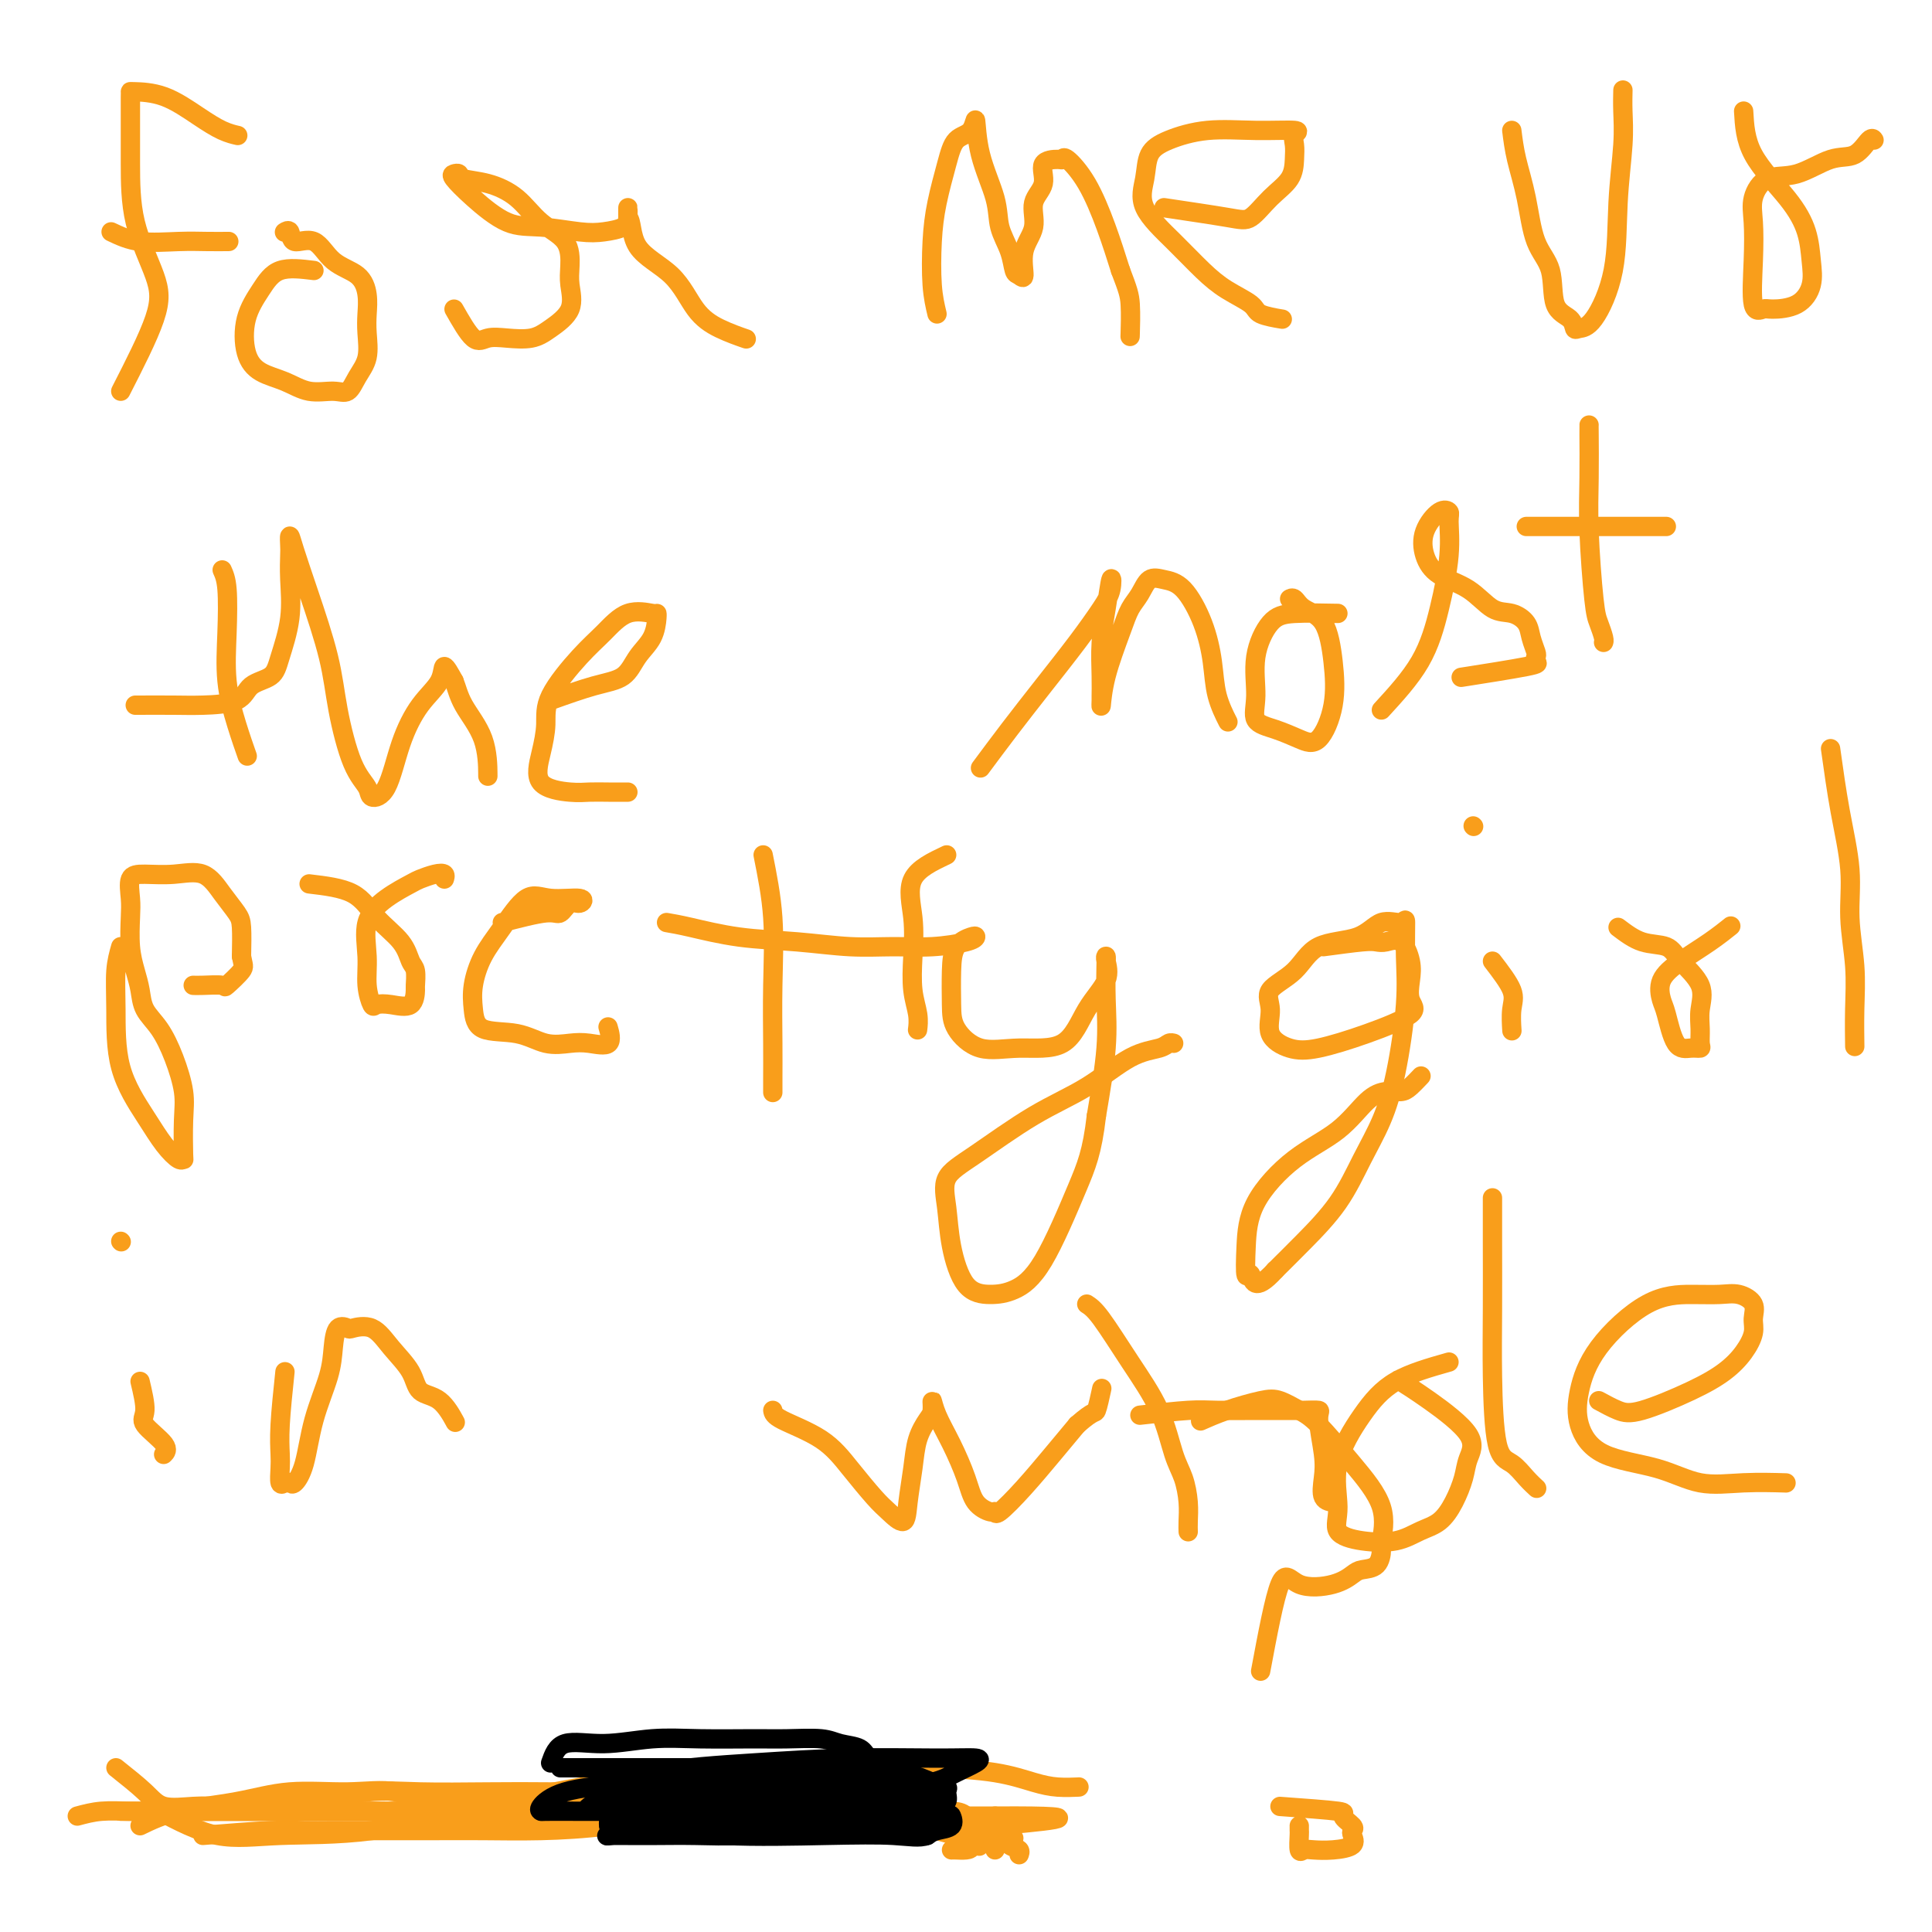 <svg viewBox='0 0 400 400' version='1.1' xmlns='http://www.w3.org/2000/svg' xmlns:xlink='http://www.w3.org/1999/xlink'><g fill='none' stroke='#F99E1B' stroke-width='4' stroke-linecap='round' stroke-linejoin='round'><path d='M25,81c2.845,-5.574 5.691,-11.147 7,-15c1.309,-3.853 1.083,-5.985 0,-9c-1.083,-3.015 -3.022,-6.913 -4,-11c-0.978,-4.087 -0.995,-8.363 -1,-12c-0.005,-3.637 0.001,-6.634 0,-9c-0.001,-2.366 -0.010,-4.100 0,-5c0.010,-0.900 0.039,-0.967 0,-1c-0.039,-0.033 -0.147,-0.033 1,0c1.147,0.033 3.548,0.100 6,1c2.452,0.900 4.956,2.633 7,4c2.044,1.367 3.627,2.368 5,3c1.373,0.632 2.535,0.895 3,1c0.465,0.105 0.232,0.053 0,0'/><path d='M23,48c1.780,0.845 3.560,1.691 6,2c2.440,0.309 5.541,0.083 8,0c2.459,-0.083 4.278,-0.022 6,0c1.722,0.022 3.349,0.006 4,0c0.651,-0.006 0.325,-0.003 0,0'/><path d='M65,56c-2.592,-0.320 -5.185,-0.640 -7,0c-1.815,0.640 -2.853,2.240 -4,4c-1.147,1.760 -2.402,3.681 -3,6c-0.598,2.319 -0.540,5.038 0,7c0.540,1.962 1.562,3.169 3,4c1.438,0.831 3.291,1.286 5,2c1.709,0.714 3.275,1.687 5,2c1.725,0.313 3.611,-0.033 5,0c1.389,0.033 2.281,0.446 3,0c0.719,-0.446 1.265,-1.749 2,-3c0.735,-1.251 1.658,-2.450 2,-4c0.342,-1.550 0.104,-3.452 0,-5c-0.104,-1.548 -0.074,-2.742 0,-4c0.074,-1.258 0.191,-2.580 0,-4c-0.191,-1.420 -0.691,-2.938 -2,-4c-1.309,-1.062 -3.426,-1.668 -5,-3c-1.574,-1.332 -2.604,-3.390 -4,-4c-1.396,-0.610 -3.158,0.228 -4,0c-0.842,-0.228 -0.765,-1.523 -1,-2c-0.235,-0.477 -0.781,-0.136 -1,0c-0.219,0.136 -0.109,0.068 0,0'/><path d='M94,64c1.438,2.533 2.876,5.066 4,6c1.124,0.934 1.934,0.268 3,0c1.066,-0.268 2.387,-0.136 4,0c1.613,0.136 3.518,0.278 5,0c1.482,-0.278 2.541,-0.976 4,-2c1.459,-1.024 3.318,-2.372 4,-4c0.682,-1.628 0.186,-3.534 0,-5c-0.186,-1.466 -0.064,-2.491 0,-4c0.064,-1.509 0.069,-3.503 -1,-5c-1.069,-1.497 -3.214,-2.496 -5,-4c-1.786,-1.504 -3.214,-3.514 -5,-5c-1.786,-1.486 -3.931,-2.450 -6,-3c-2.069,-0.550 -4.062,-0.687 -5,-1c-0.938,-0.313 -0.822,-0.802 -1,-1c-0.178,-0.198 -0.649,-0.107 -1,0c-0.351,0.107 -0.583,0.228 0,1c0.583,0.772 1.982,2.193 4,4c2.018,1.807 4.656,3.998 7,5c2.344,1.002 4.393,0.813 7,1c2.607,0.187 5.770,0.749 8,1c2.230,0.251 3.526,0.192 5,0c1.474,-0.192 3.127,-0.515 4,-1c0.873,-0.485 0.966,-1.131 1,-2c0.034,-0.869 0.010,-1.963 0,-2c-0.010,-0.037 -0.005,0.981 0,2'/><path d='M130,45c0.867,0.629 0.534,3.703 2,6c1.466,2.297 4.730,3.817 7,6c2.270,2.183 3.547,5.028 5,7c1.453,1.972 3.084,3.069 5,4c1.916,0.931 4.119,1.694 5,2c0.881,0.306 0.441,0.153 0,0'/><path d='M194,65c-0.406,-1.705 -0.812,-3.409 -1,-6c-0.188,-2.591 -0.159,-6.068 0,-9c0.159,-2.932 0.449,-5.320 1,-8c0.551,-2.680 1.364,-5.652 2,-8c0.636,-2.348 1.095,-4.072 2,-5c0.905,-0.928 2.255,-1.061 3,-2c0.745,-0.939 0.886,-2.685 1,-2c0.114,0.685 0.202,3.802 1,7c0.798,3.198 2.308,6.478 3,9c0.692,2.522 0.568,4.288 1,6c0.432,1.712 1.420,3.372 2,5c0.580,1.628 0.752,3.224 1,4c0.248,0.776 0.572,0.732 1,1c0.428,0.268 0.960,0.849 1,0c0.040,-0.849 -0.413,-3.127 0,-5c0.413,-1.873 1.690,-3.339 2,-5c0.310,-1.661 -0.348,-3.516 0,-5c0.348,-1.484 1.702,-2.597 2,-4c0.298,-1.403 -0.458,-3.096 0,-4c0.458,-0.904 2.132,-1.018 3,-1c0.868,0.018 0.932,0.168 1,0c0.068,-0.168 0.142,-0.653 1,0c0.858,0.653 2.500,2.445 4,5c1.500,2.555 2.857,5.873 4,9c1.143,3.127 2.071,6.064 3,9'/><path d='M232,56c1.536,4.012 1.875,5.042 2,7c0.125,1.958 0.036,4.845 0,6c-0.036,1.155 -0.018,0.577 0,0'/><path d='M241,43c5.019,0.749 10.038,1.498 13,2c2.962,0.502 3.866,0.756 5,0c1.134,-0.756 2.498,-2.521 4,-4c1.502,-1.479 3.140,-2.673 4,-4c0.860,-1.327 0.940,-2.786 1,-4c0.060,-1.214 0.098,-2.183 0,-3c-0.098,-0.817 -0.332,-1.481 0,-2c0.332,-0.519 1.231,-0.892 0,-1c-1.231,-0.108 -4.591,0.048 -8,0c-3.409,-0.048 -6.865,-0.301 -10,0c-3.135,0.301 -5.947,1.156 -8,2c-2.053,0.844 -3.348,1.678 -4,3c-0.652,1.322 -0.662,3.134 -1,5c-0.338,1.866 -1.005,3.788 0,6c1.005,2.212 3.681,4.715 6,7c2.319,2.285 4.282,4.353 6,6c1.718,1.647 3.189,2.872 5,4c1.811,1.128 3.960,2.158 5,3c1.040,0.842 0.972,1.496 2,2c1.028,0.504 3.151,0.858 4,1c0.849,0.142 0.425,0.071 0,0'/><path d='M313,27c0.233,1.868 0.466,3.736 1,6c0.534,2.264 1.369,4.924 2,8c0.631,3.076 1.058,6.569 2,9c0.942,2.431 2.398,3.800 3,6c0.602,2.200 0.351,5.230 1,7c0.649,1.770 2.199,2.280 3,3c0.801,0.720 0.855,1.650 1,2c0.145,0.350 0.382,0.118 1,0c0.618,-0.118 1.615,-0.124 3,-2c1.385,-1.876 3.156,-5.624 4,-10c0.844,-4.376 0.762,-9.380 1,-14c0.238,-4.620 0.796,-8.857 1,-12c0.204,-3.143 0.055,-5.192 0,-7c-0.055,-1.808 -0.016,-3.374 0,-4c0.016,-0.626 0.008,-0.313 0,0'/><path d='M361,23c0.167,2.957 0.334,5.914 2,9c1.666,3.086 4.832,6.301 7,9c2.168,2.699 3.338,4.881 4,7c0.662,2.119 0.817,4.175 1,6c0.183,1.825 0.395,3.421 0,5c-0.395,1.579 -1.398,3.142 -3,4c-1.602,0.858 -3.802,1.010 -5,1c-1.198,-0.010 -1.395,-0.182 -2,0c-0.605,0.182 -1.619,0.717 -2,-1c-0.381,-1.717 -0.127,-5.687 0,-9c0.127,-3.313 0.129,-5.971 0,-8c-0.129,-2.029 -0.390,-3.430 0,-5c0.390,-1.570 1.432,-3.308 3,-4c1.568,-0.692 3.664,-0.340 6,-1c2.336,-0.660 4.913,-2.334 7,-3c2.087,-0.666 3.683,-0.323 5,-1c1.317,-0.677 2.355,-2.375 3,-3c0.645,-0.625 0.899,-0.179 1,0c0.101,0.179 0.051,0.089 0,0'/><path d='M46,118c0.411,0.915 0.821,1.829 1,4c0.179,2.171 0.125,5.598 0,9c-0.125,3.402 -0.322,6.778 0,10c0.322,3.222 1.164,6.291 2,9c0.836,2.709 1.668,5.060 2,6c0.332,0.940 0.166,0.470 0,0'/><path d='M28,146c2.898,-0.009 5.795,-0.018 8,0c2.205,0.018 3.717,0.063 6,0c2.283,-0.063 5.337,-0.233 7,-1c1.663,-0.767 1.934,-2.133 3,-3c1.066,-0.867 2.927,-1.237 4,-2c1.073,-0.763 1.360,-1.919 2,-4c0.640,-2.081 1.635,-5.088 2,-8c0.365,-2.912 0.099,-5.728 0,-8c-0.099,-2.272 -0.033,-4.001 0,-5c0.033,-0.999 0.033,-1.268 0,-2c-0.033,-0.732 -0.098,-1.927 0,-2c0.098,-0.073 0.360,0.977 1,3c0.640,2.023 1.657,5.021 3,9c1.343,3.979 3.013,8.941 4,13c0.987,4.059 1.293,7.217 2,11c0.707,3.783 1.816,8.192 3,11c1.184,2.808 2.444,4.016 3,5c0.556,0.984 0.408,1.744 1,2c0.592,0.256 1.922,0.006 3,-2c1.078,-2.006 1.902,-5.770 3,-9c1.098,-3.230 2.470,-5.928 4,-8c1.530,-2.072 3.220,-3.519 4,-5c0.780,-1.481 0.652,-2.994 1,-3c0.348,-0.006 1.174,1.497 2,3'/><path d='M94,141c0.536,1.284 0.876,2.994 2,5c1.124,2.006 3.033,4.309 4,7c0.967,2.691 0.990,5.769 1,7c0.010,1.231 0.005,0.616 0,0'/><path d='M114,145c3.193,-1.138 6.386,-2.277 9,-3c2.614,-0.723 4.648,-1.031 6,-2c1.352,-0.969 2.023,-2.598 3,-4c0.977,-1.402 2.261,-2.575 3,-4c0.739,-1.425 0.932,-3.102 1,-4c0.068,-0.898 0.009,-1.017 0,-1c-0.009,0.017 0.032,0.170 -1,0c-1.032,-0.170 -3.137,-0.662 -5,0c-1.863,0.662 -3.482,2.478 -5,4c-1.518,1.522 -2.934,2.750 -5,5c-2.066,2.250 -4.783,5.521 -6,8c-1.217,2.479 -0.935,4.167 -1,6c-0.065,1.833 -0.478,3.812 -1,6c-0.522,2.188 -1.153,4.586 0,6c1.153,1.414 4.088,1.843 6,2c1.912,0.157 2.800,0.042 4,0c1.200,-0.042 2.714,-0.011 4,0c1.286,0.011 2.346,0.003 3,0c0.654,-0.003 0.901,-0.001 1,0c0.099,0.001 0.049,0.000 0,0'/><path d='M203,159c1.919,-2.585 3.838,-5.170 6,-8c2.162,-2.830 4.566,-5.905 7,-9c2.434,-3.095 4.898,-6.210 7,-9c2.102,-2.790 3.841,-5.257 5,-7c1.159,-1.743 1.736,-2.764 2,-4c0.264,-1.236 0.214,-2.688 0,-2c-0.214,0.688 -0.593,3.517 -1,6c-0.407,2.483 -0.841,4.620 -1,7c-0.159,2.380 -0.041,5.001 0,7c0.041,1.999 0.007,3.375 0,4c-0.007,0.625 0.014,0.498 0,1c-0.014,0.502 -0.064,1.633 0,1c0.064,-0.633 0.243,-3.028 1,-6c0.757,-2.972 2.092,-6.520 3,-9c0.908,-2.480 1.390,-3.892 2,-5c0.610,-1.108 1.350,-1.913 2,-3c0.650,-1.087 1.211,-2.456 2,-3c0.789,-0.544 1.807,-0.261 3,0c1.193,0.261 2.562,0.502 4,2c1.438,1.498 2.946,4.255 4,7c1.054,2.745 1.654,5.478 2,8c0.346,2.522 0.439,4.833 1,7c0.561,2.167 1.589,4.191 2,5c0.411,0.809 0.206,0.405 0,0'/><path d='M277,127c-3.330,-0.069 -6.661,-0.138 -9,0c-2.339,0.138 -3.688,0.484 -5,2c-1.312,1.516 -2.588,4.202 -3,7c-0.412,2.798 0.042,5.707 0,8c-0.042,2.293 -0.578,3.968 0,5c0.578,1.032 2.271,1.420 4,2c1.729,0.580 3.493,1.351 5,2c1.507,0.649 2.759,1.177 4,0c1.241,-1.177 2.473,-4.060 3,-7c0.527,-2.940 0.348,-5.936 0,-9c-0.348,-3.064 -0.864,-6.194 -2,-8c-1.136,-1.806 -2.892,-2.288 -4,-3c-1.108,-0.712 -1.567,-1.653 -2,-2c-0.433,-0.347 -0.838,-0.099 -1,0c-0.162,0.099 -0.081,0.050 0,0'/><path d='M286,147c2.990,-3.262 5.979,-6.523 8,-10c2.021,-3.477 3.073,-7.169 4,-11c0.927,-3.831 1.730,-7.800 2,-11c0.270,-3.200 0.008,-5.630 0,-7c-0.008,-1.370 0.239,-1.678 0,-2c-0.239,-0.322 -0.963,-0.657 -2,0c-1.037,0.657 -2.385,2.306 -3,4c-0.615,1.694 -0.496,3.433 0,5c0.496,1.567 1.369,2.961 3,4c1.631,1.039 4.019,1.723 6,3c1.981,1.277 3.554,3.148 5,4c1.446,0.852 2.766,0.686 4,1c1.234,0.314 2.382,1.107 3,2c0.618,0.893 0.706,1.887 1,3c0.294,1.113 0.795,2.344 1,3c0.205,0.656 0.116,0.737 0,1c-0.116,0.263 -0.258,0.710 0,1c0.258,0.290 0.916,0.424 -2,1c-2.916,0.576 -9.404,1.593 -12,2c-2.596,0.407 -1.298,0.203 0,0'/><path d='M329,88c-0.007,0.055 -0.013,0.111 0,2c0.013,1.889 0.046,5.613 0,9c-0.046,3.387 -0.170,6.438 0,11c0.170,4.562 0.634,10.634 1,14c0.366,3.366 0.634,4.026 1,5c0.366,0.974 0.829,2.262 1,3c0.171,0.738 0.049,0.925 0,1c-0.049,0.075 -0.024,0.037 0,0'/><path d='M316,109c3.970,0.000 7.939,0.000 11,0c3.061,0.000 5.212,0.000 8,0c2.788,0.000 6.212,-0.000 8,0c1.788,0.000 1.939,0.000 2,0c0.061,-0.000 0.030,0.000 0,0'/><path d='M25,196c-0.426,1.501 -0.852,3.003 -1,5c-0.148,1.997 -0.019,4.490 0,8c0.019,3.510 -0.072,8.036 1,12c1.072,3.964 3.307,7.365 5,10c1.693,2.635 2.846,4.502 4,6c1.154,1.498 2.311,2.627 3,3c0.689,0.373 0.911,-0.008 1,0c0.089,0.008 0.043,0.407 0,-1c-0.043,-1.407 -0.085,-4.620 0,-7c0.085,-2.380 0.297,-3.928 0,-6c-0.297,-2.072 -1.101,-4.668 -2,-7c-0.899,-2.332 -1.891,-4.400 -3,-6c-1.109,-1.600 -2.336,-2.732 -3,-4c-0.664,-1.268 -0.766,-2.673 -1,-4c-0.234,-1.327 -0.600,-2.576 -1,-4c-0.400,-1.424 -0.832,-3.023 -1,-5c-0.168,-1.977 -0.070,-4.333 0,-6c0.070,-1.667 0.111,-2.646 0,-4c-0.111,-1.354 -0.375,-3.083 0,-4c0.375,-0.917 1.389,-1.021 3,-1c1.611,0.021 3.819,0.166 6,0c2.181,-0.166 4.336,-0.644 6,0c1.664,0.644 2.838,2.410 4,4c1.162,1.590 2.313,3.005 3,4c0.687,0.995 0.911,1.570 1,3c0.089,1.430 0.045,3.715 0,6'/><path d='M50,198c0.336,1.890 0.675,2.114 0,3c-0.675,0.886 -2.363,2.434 -3,3c-0.637,0.566 -0.222,0.152 -1,0c-0.778,-0.152 -2.748,-0.041 -4,0c-1.252,0.041 -1.786,0.012 -2,0c-0.214,-0.012 -0.107,-0.006 0,0'/><path d='M64,183c3.375,0.401 6.751,0.802 9,2c2.249,1.198 3.373,3.194 5,5c1.627,1.806 3.757,3.423 5,5c1.243,1.577 1.601,3.113 2,4c0.399,0.887 0.841,1.124 1,2c0.159,0.876 0.036,2.392 0,3c-0.036,0.608 0.016,0.309 0,1c-0.016,0.691 -0.099,2.371 -1,3c-0.901,0.629 -2.619,0.208 -4,0c-1.381,-0.208 -2.425,-0.204 -3,0c-0.575,0.204 -0.679,0.606 -1,0c-0.321,-0.606 -0.857,-2.222 -1,-4c-0.143,-1.778 0.106,-3.719 0,-6c-0.106,-2.281 -0.569,-4.902 0,-7c0.569,-2.098 2.170,-3.673 4,-5c1.830,-1.327 3.888,-2.404 5,-3c1.112,-0.596 1.279,-0.709 2,-1c0.721,-0.291 1.997,-0.758 3,-1c1.003,-0.242 1.731,-0.257 2,0c0.269,0.257 0.077,0.788 0,1c-0.077,0.212 -0.038,0.106 0,0'/><path d='M104,191c3.511,-0.908 7.023,-1.817 9,-2c1.977,-0.183 2.420,0.359 3,0c0.580,-0.359 1.297,-1.618 2,-2c0.703,-0.382 1.392,0.112 2,0c0.608,-0.112 1.134,-0.829 0,-1c-1.134,-0.171 -3.929,0.204 -6,0c-2.071,-0.204 -3.417,-0.986 -5,0c-1.583,0.986 -3.403,3.739 -5,6c-1.597,2.261 -2.970,4.029 -4,6c-1.030,1.971 -1.715,4.143 -2,6c-0.285,1.857 -0.169,3.398 0,5c0.169,1.602 0.392,3.266 2,4c1.608,0.734 4.600,0.539 7,1c2.400,0.461 4.209,1.576 6,2c1.791,0.424 3.566,0.155 5,0c1.434,-0.155 2.529,-0.196 4,0c1.471,0.196 3.319,0.630 4,0c0.681,-0.630 0.195,-2.323 0,-3c-0.195,-0.677 -0.097,-0.339 0,0'/><path d='M158,177c0.845,4.223 1.691,8.445 2,13c0.309,4.555 0.083,9.441 0,14c-0.083,4.559 -0.022,8.789 0,12c0.022,3.211 0.006,5.403 0,7c-0.006,1.597 -0.002,2.599 0,3c0.002,0.401 0.001,0.200 0,0'/><path d='M196,177c-2.956,1.402 -5.913,2.805 -7,5c-1.087,2.195 -0.305,5.184 0,8c0.305,2.816 0.134,5.459 0,8c-0.134,2.541 -0.232,4.980 0,7c0.232,2.020 0.793,3.621 1,5c0.207,1.379 0.059,2.537 0,3c-0.059,0.463 -0.030,0.232 0,0'/><path d='M138,191c1.271,0.218 2.543,0.436 5,1c2.457,0.564 6.100,1.472 10,2c3.900,0.528 8.057,0.674 12,1c3.943,0.326 7.674,0.830 11,1c3.326,0.170 6.249,0.006 9,0c2.751,-0.006 5.329,0.146 8,0c2.671,-0.146 5.434,-0.590 7,-1c1.566,-0.410 1.936,-0.785 2,-1c0.064,-0.215 -0.179,-0.271 -1,0c-0.821,0.271 -2.221,0.869 -3,2c-0.779,1.131 -0.936,2.796 -1,5c-0.064,2.204 -0.033,4.946 0,7c0.033,2.054 0.069,3.419 1,5c0.931,1.581 2.758,3.379 5,4c2.242,0.621 4.898,0.065 8,0c3.102,-0.065 6.649,0.360 9,-1c2.351,-1.360 3.506,-4.506 5,-7c1.494,-2.494 3.328,-4.338 4,-6c0.672,-1.662 0.181,-3.144 0,-4c-0.181,-0.856 -0.054,-1.086 0,-1c0.054,0.086 0.035,0.487 0,2c-0.035,1.513 -0.086,4.138 0,7c0.086,2.862 0.310,5.961 0,10c-0.310,4.039 -1.155,9.020 -2,14'/><path d='M227,231c-0.871,7.530 -2.050,10.356 -4,15c-1.950,4.644 -4.673,11.105 -7,15c-2.327,3.895 -4.258,5.222 -6,6c-1.742,0.778 -3.293,1.006 -5,1c-1.707,-0.006 -3.569,-0.244 -5,-2c-1.431,-1.756 -2.432,-5.028 -3,-8c-0.568,-2.972 -0.704,-5.643 -1,-8c-0.296,-2.357 -0.752,-4.400 0,-6c0.752,-1.600 2.712,-2.757 6,-5c3.288,-2.243 7.903,-5.571 12,-8c4.097,-2.429 7.676,-3.957 11,-6c3.324,-2.043 6.393,-4.600 9,-6c2.607,-1.400 4.750,-1.643 6,-2c1.250,-0.357 1.606,-0.827 2,-1c0.394,-0.173 0.827,-0.049 1,0c0.173,0.049 0.087,0.025 0,0'/><path d='M274,196c3.082,-0.416 6.164,-0.831 8,-1c1.836,-0.169 2.426,-0.090 3,0c0.574,0.090 1.133,0.191 2,0c0.867,-0.191 2.043,-0.674 3,0c0.957,0.674 1.695,2.504 2,4c0.305,1.496 0.176,2.657 0,4c-0.176,1.343 -0.398,2.870 0,4c0.398,1.130 1.415,1.865 0,3c-1.415,1.135 -5.264,2.671 -9,4c-3.736,1.329 -7.359,2.453 -10,3c-2.641,0.547 -4.300,0.518 -6,0c-1.700,-0.518 -3.442,-1.526 -4,-3c-0.558,-1.474 0.069,-3.415 0,-5c-0.069,-1.585 -0.834,-2.815 0,-4c0.834,-1.185 3.267,-2.327 5,-4c1.733,-1.673 2.766,-3.879 5,-5c2.234,-1.121 5.670,-1.156 8,-2c2.330,-0.844 3.554,-2.495 5,-3c1.446,-0.505 3.114,0.136 4,0c0.886,-0.136 0.989,-1.050 1,0c0.011,1.050 -0.072,4.062 0,7c0.072,2.938 0.297,5.802 0,10c-0.297,4.198 -1.117,9.731 -2,14c-0.883,4.269 -1.831,7.274 -3,10c-1.169,2.726 -2.561,5.174 -4,8c-1.439,2.826 -2.926,6.030 -5,9c-2.074,2.970 -4.735,5.706 -7,8c-2.265,2.294 -4.132,4.147 -6,6'/><path d='M264,263c-4.477,4.955 -4.669,1.842 -5,1c-0.331,-0.842 -0.799,0.588 -1,0c-0.201,-0.588 -0.133,-3.194 0,-6c0.133,-2.806 0.332,-5.814 2,-9c1.668,-3.186 4.807,-6.552 8,-9c3.193,-2.448 6.441,-3.978 9,-6c2.559,-2.022 4.430,-4.535 6,-6c1.570,-1.465 2.838,-1.881 4,-2c1.162,-0.119 2.219,0.061 3,0c0.781,-0.061 1.287,-0.363 2,-1c0.713,-0.637 1.632,-1.611 2,-2c0.368,-0.389 0.184,-0.195 0,0'/><path d='M309,199c1.690,2.202 3.381,4.405 4,6c0.619,1.595 0.167,2.583 0,4c-0.167,1.417 -0.048,3.262 0,4c0.048,0.738 0.024,0.369 0,0'/><path d='M305,171c0.000,0.000 0.100,0.100 0.1,0.1'/><path d='M335,192c1.606,1.214 3.211,2.428 5,3c1.789,0.572 3.761,0.502 5,1c1.239,0.498 1.743,1.566 3,3c1.257,1.434 3.266,3.236 4,5c0.734,1.764 0.192,3.492 0,5c-0.192,1.508 -0.033,2.798 0,4c0.033,1.202 -0.061,2.316 0,3c0.061,0.684 0.276,0.939 0,1c-0.276,0.061 -1.043,-0.073 -2,0c-0.957,0.073 -2.103,0.351 -3,-1c-0.897,-1.351 -1.546,-4.332 -2,-6c-0.454,-1.668 -0.713,-2.024 -1,-3c-0.287,-0.976 -0.602,-2.574 0,-4c0.602,-1.426 2.120,-2.681 4,-4c1.880,-1.319 4.122,-2.701 6,-4c1.878,-1.299 3.394,-2.514 4,-3c0.606,-0.486 0.303,-0.243 0,0'/><path d='M379,155c0.611,4.373 1.221,8.746 2,13c0.779,4.254 1.725,8.388 2,12c0.275,3.612 -0.123,6.703 0,10c0.123,3.297 0.765,6.801 1,10c0.235,3.199 0.063,6.092 0,9c-0.063,2.908 -0.018,5.831 0,7c0.018,1.169 0.009,0.585 0,0'/><path d='M29,286c0.544,2.301 1.088,4.603 1,6c-0.088,1.397 -0.807,1.890 0,3c0.807,1.110 3.140,2.837 4,4c0.860,1.163 0.246,1.761 0,2c-0.246,0.239 -0.123,0.120 0,0'/><path d='M25,257c0.000,0.000 0.100,0.100 0.1,0.1'/><path d='M59,284c-0.421,4.036 -0.842,8.073 -1,11c-0.158,2.927 -0.053,4.745 0,6c0.053,1.255 0.055,1.946 0,3c-0.055,1.054 -0.166,2.470 0,3c0.166,0.530 0.610,0.172 1,0c0.390,-0.172 0.728,-0.159 1,0c0.272,0.159 0.479,0.462 1,0c0.521,-0.462 1.357,-1.690 2,-4c0.643,-2.310 1.094,-5.701 2,-9c0.906,-3.299 2.268,-6.505 3,-9c0.732,-2.495 0.835,-4.279 1,-6c0.165,-1.721 0.391,-3.378 1,-4c0.609,-0.622 1.599,-0.208 2,0c0.401,0.208 0.213,0.210 1,0c0.787,-0.210 2.549,-0.631 4,0c1.451,0.631 2.592,2.313 4,4c1.408,1.687 3.082,3.377 4,5c0.918,1.623 1.081,3.177 2,4c0.919,0.823 2.594,0.914 4,2c1.406,1.086 2.545,3.167 3,4c0.455,0.833 0.228,0.416 0,0'/><path d='M160,292c0.086,0.531 0.171,1.061 2,2c1.829,0.939 5.401,2.286 8,4c2.599,1.714 4.226,3.795 6,6c1.774,2.205 3.694,4.535 5,6c1.306,1.465 1.998,2.066 3,3c1.002,0.934 2.313,2.202 3,2c0.687,-0.202 0.748,-1.873 1,-4c0.252,-2.127 0.694,-4.709 1,-7c0.306,-2.291 0.476,-4.292 1,-6c0.524,-1.708 1.403,-3.124 2,-4c0.597,-0.876 0.912,-1.211 1,-2c0.088,-0.789 -0.052,-2.030 0,-2c0.052,0.030 0.297,1.333 1,3c0.703,1.667 1.863,3.700 3,6c1.137,2.300 2.252,4.869 3,7c0.748,2.131 1.128,3.826 2,5c0.872,1.174 2.234,1.828 3,2c0.766,0.172 0.934,-0.136 1,0c0.066,0.136 0.028,0.717 1,0c0.972,-0.717 2.954,-2.731 5,-5c2.046,-2.269 4.156,-4.791 6,-7c1.844,-2.209 3.422,-4.104 5,-6'/><path d='M223,295c3.631,-3.226 3.708,-2.292 4,-3c0.292,-0.708 0.798,-3.060 1,-4c0.202,-0.940 0.101,-0.470 0,0'/><path d='M225,270c0.750,0.487 1.500,0.975 3,3c1.500,2.025 3.751,5.588 6,9c2.249,3.412 4.498,6.675 6,10c1.502,3.325 2.259,6.713 3,9c0.741,2.287 1.467,3.475 2,5c0.533,1.525 0.875,3.388 1,5c0.125,1.612 0.034,2.972 0,4c-0.034,1.028 -0.010,1.722 0,2c0.010,0.278 0.005,0.139 0,0'/><path d='M236,293c3.738,-0.423 7.475,-0.845 10,-1c2.525,-0.155 3.837,-0.042 6,0c2.163,0.042 5.177,0.013 8,0c2.823,-0.013 5.454,-0.009 7,0c1.546,0.009 2.009,0.024 3,0c0.991,-0.024 2.512,-0.087 3,0c0.488,0.087 -0.058,0.325 0,2c0.058,1.675 0.720,4.789 1,7c0.280,2.211 0.178,3.521 0,5c-0.178,1.479 -0.433,3.129 0,4c0.433,0.871 1.552,0.963 2,1c0.448,0.037 0.224,0.018 0,0'/><path d='M300,282c-4.010,1.138 -8.020,2.276 -11,4c-2.980,1.724 -4.929,4.035 -7,7c-2.071,2.965 -4.263,6.586 -5,10c-0.737,3.414 -0.018,6.621 0,9c0.018,2.379 -0.666,3.929 0,5c0.666,1.071 2.682,1.663 5,2c2.318,0.337 4.940,0.418 7,0c2.060,-0.418 3.559,-1.335 5,-2c1.441,-0.665 2.823,-1.077 4,-2c1.177,-0.923 2.147,-2.357 3,-4c0.853,-1.643 1.587,-3.495 2,-5c0.413,-1.505 0.506,-2.663 1,-4c0.494,-1.337 1.390,-2.853 0,-5c-1.390,-2.147 -5.067,-4.924 -8,-7c-2.933,-2.076 -5.124,-3.450 -6,-4c-0.876,-0.550 -0.438,-0.275 0,0'/><path d='M309,248c-0.003,2.537 -0.006,5.073 0,9c0.006,3.927 0.021,9.244 0,14c-0.021,4.756 -0.079,8.953 0,14c0.079,5.047 0.295,10.946 1,14c0.705,3.054 1.900,3.262 3,4c1.100,0.738 2.104,2.006 3,3c0.896,0.994 1.685,1.712 2,2c0.315,0.288 0.158,0.144 0,0'/><path d='M331,290c1.378,0.750 2.757,1.499 4,2c1.243,0.501 2.351,0.752 5,0c2.649,-0.752 6.839,-2.508 10,-4c3.161,-1.492 5.294,-2.721 7,-4c1.706,-1.279 2.985,-2.609 4,-4c1.015,-1.391 1.768,-2.842 2,-4c0.232,-1.158 -0.055,-2.023 0,-3c0.055,-0.977 0.453,-2.065 0,-3c-0.453,-0.935 -1.755,-1.716 -3,-2c-1.245,-0.284 -2.431,-0.069 -4,0c-1.569,0.069 -3.519,-0.007 -6,0c-2.481,0.007 -5.492,0.095 -9,2c-3.508,1.905 -7.512,5.625 -10,9c-2.488,3.375 -3.460,6.404 -4,9c-0.540,2.596 -0.648,4.758 0,7c0.648,2.242 2.052,4.562 5,6c2.948,1.438 7.439,1.993 11,3c3.561,1.007 6.192,2.466 9,3c2.808,0.534 5.795,0.144 9,0c3.205,-0.144 6.630,-0.041 8,0c1.370,0.041 0.685,0.021 0,0'/><path d='M42,380c5.259,-0.423 10.518,-0.845 14,-1c3.482,-0.155 5.186,-0.041 7,0c1.814,0.041 3.736,0.011 6,0c2.264,-0.011 4.868,-0.002 7,0c2.132,0.002 3.791,-0.001 6,0c2.209,0.001 4.967,0.007 8,0c3.033,-0.007 6.341,-0.026 10,0c3.659,0.026 7.669,0.098 12,0c4.331,-0.098 8.984,-0.366 14,-1c5.016,-0.634 10.396,-1.634 15,-2c4.604,-0.366 8.433,-0.098 12,0c3.567,0.098 6.874,0.026 10,0c3.126,-0.026 6.073,-0.007 9,0c2.927,0.007 5.834,0.002 8,0c2.166,-0.002 3.592,-0.001 5,0c1.408,0.001 2.800,0.000 4,0c1.200,-0.000 2.208,-0.000 3,0c0.792,0.000 1.368,0.000 2,0c0.632,-0.000 1.320,-0.000 2,0c0.680,0.000 1.352,0.000 2,0c0.648,-0.000 1.273,-0.000 2,0c0.727,0.000 1.556,0.000 2,0c0.444,-0.000 0.504,-0.000 1,0c0.496,0.000 1.427,0.000 2,0c0.573,-0.000 0.786,-0.000 1,0'/><path d='M206,376c25.511,-0.178 7.289,1.378 0,2c-7.289,0.622 -3.644,0.311 0,0'/><path d='M265,374c5.019,0.363 10.038,0.726 12,1c1.962,0.274 0.869,0.458 1,1c0.131,0.542 1.488,1.441 2,2c0.512,0.559 0.180,0.777 0,1c-0.180,0.223 -0.209,0.451 0,1c0.209,0.549 0.655,1.418 0,2c-0.655,0.582 -2.410,0.877 -4,1c-1.590,0.123 -3.014,0.072 -4,0c-0.986,-0.072 -1.532,-0.167 -2,0c-0.468,0.167 -0.857,0.594 -1,0c-0.143,-0.594 -0.038,-2.211 0,-3c0.038,-0.789 0.010,-0.751 0,-1c-0.010,-0.249 -0.003,-0.785 0,-1c0.003,-0.215 0.001,-0.107 0,0'/><path d='M261,346c1.420,-7.593 2.841,-15.187 4,-18c1.159,-2.813 2.058,-0.846 4,0c1.942,0.846 4.927,0.570 7,0c2.073,-0.570 3.234,-1.433 4,-2c0.766,-0.567 1.138,-0.837 2,-1c0.862,-0.163 2.215,-0.220 3,-1c0.785,-0.780 1.004,-2.282 1,-3c-0.004,-0.718 -0.229,-0.653 0,-2c0.229,-1.347 0.914,-4.105 0,-7c-0.914,-2.895 -3.427,-5.926 -6,-9c-2.573,-3.074 -5.204,-6.191 -7,-8c-1.796,-1.809 -2.755,-2.309 -4,-3c-1.245,-0.691 -2.776,-1.572 -4,-2c-1.224,-0.428 -2.143,-0.403 -4,0c-1.857,0.403 -4.654,1.186 -7,2c-2.346,0.814 -4.242,1.661 -5,2c-0.758,0.339 -0.379,0.169 0,0'/><path d='M16,376c1.568,-0.423 3.136,-0.845 5,-1c1.864,-0.155 4.023,-0.041 6,0c1.977,0.041 3.770,0.011 6,0c2.230,-0.011 4.896,-0.003 7,0c2.104,0.003 3.645,0.001 6,0c2.355,-0.001 5.525,-0.000 8,0c2.475,0.000 4.255,0.000 6,0c1.745,-0.000 3.456,-0.001 5,0c1.544,0.001 2.921,0.005 5,0c2.079,-0.005 4.860,-0.017 7,0c2.140,0.017 3.640,0.065 5,0c1.360,-0.065 2.581,-0.242 4,0c1.419,0.242 3.037,0.902 4,1c0.963,0.098 1.271,-0.366 2,0c0.729,0.366 1.879,1.562 3,2c1.121,0.438 2.214,0.117 3,0c0.786,-0.117 1.264,-0.031 2,0c0.736,0.031 1.731,0.008 3,0c1.269,-0.008 2.814,-0.002 4,0c1.186,0.002 2.014,0.001 3,0c0.986,-0.001 2.128,-0.000 4,0c1.872,0.000 4.472,0.000 6,0c1.528,-0.000 1.984,-0.000 3,0c1.016,0.000 2.592,0.000 4,0c1.408,-0.000 2.648,-0.000 4,0c1.352,0.000 2.815,0.000 5,0c2.185,-0.000 5.093,-0.000 8,0'/><path d='M144,378c21.206,0.309 10.220,0.083 8,0c-2.220,-0.083 4.327,-0.022 8,0c3.673,0.022 4.474,0.006 6,0c1.526,-0.006 3.779,-0.002 6,0c2.221,0.002 4.410,0.000 7,0c2.590,-0.000 5.582,0.000 8,0c2.418,-0.000 4.263,-0.001 6,0c1.737,0.001 3.365,0.004 5,0c1.635,-0.004 3.277,-0.013 4,0c0.723,0.013 0.526,0.049 1,0c0.474,-0.049 1.619,-0.185 2,0c0.381,0.185 -0.001,0.689 0,1c0.001,0.311 0.385,0.430 0,1c-0.385,0.570 -1.539,1.591 -2,2c-0.461,0.409 -0.231,0.204 0,0'/><path d='M24,366c2.229,1.774 4.459,3.548 6,5c1.541,1.452 2.395,2.584 4,3c1.605,0.416 3.962,0.118 6,0c2.038,-0.118 3.756,-0.056 6,0c2.244,0.056 5.014,0.106 8,0c2.986,-0.106 6.187,-0.368 10,-1c3.813,-0.632 8.239,-1.633 12,-2c3.761,-0.367 6.859,-0.101 11,0c4.141,0.101 9.326,0.037 14,0c4.674,-0.037 8.837,-0.048 13,0c4.163,0.048 8.325,0.156 12,0c3.675,-0.156 6.862,-0.574 10,0c3.138,0.574 6.228,2.140 9,3c2.772,0.860 5.226,1.015 8,1c2.774,-0.015 5.868,-0.200 9,0c3.132,0.200 6.302,0.786 9,1c2.698,0.214 4.923,0.055 7,0c2.077,-0.055 4.004,-0.007 5,0c0.996,0.007 1.061,-0.027 2,0c0.939,0.027 2.752,0.116 4,0c1.248,-0.116 1.930,-0.437 3,0c1.070,0.437 2.529,1.633 4,2c1.471,0.367 2.955,-0.095 4,0c1.045,0.095 1.651,0.747 2,1c0.349,0.253 0.440,0.107 1,0c0.560,-0.107 1.589,-0.173 2,0c0.411,0.173 0.206,0.587 0,1'/><path d='M205,380c10.334,1.287 1.669,0.005 -2,0c-3.669,-0.005 -2.342,1.267 -2,2c0.342,0.733 -0.300,0.929 -1,1c-0.700,0.071 -1.458,0.019 -2,0c-0.542,-0.019 -0.869,-0.005 -1,0c-0.131,0.005 -0.065,0.003 0,0'/><path d='M29,378c2.276,-1.104 4.553,-2.207 8,-3c3.447,-0.793 8.066,-1.274 12,-2c3.934,-0.726 7.183,-1.697 11,-2c3.817,-0.303 8.203,0.062 12,0c3.797,-0.062 7.006,-0.553 10,0c2.994,0.553 5.772,2.148 10,3c4.228,0.852 9.907,0.961 15,1c5.093,0.039 9.599,0.009 15,0c5.401,-0.009 11.696,0.002 17,0c5.304,-0.002 9.617,-0.016 14,0c4.383,0.016 8.836,0.064 12,0c3.164,-0.064 5.038,-0.239 7,0c1.962,0.239 4.014,0.891 6,1c1.986,0.109 3.908,-0.325 6,0c2.092,0.325 4.353,1.407 6,2c1.647,0.593 2.679,0.695 4,1c1.321,0.305 2.930,0.814 4,1c1.070,0.186 1.600,0.050 2,0c0.400,-0.050 0.671,-0.015 1,0c0.329,0.015 0.715,0.011 1,0c0.285,-0.011 0.469,-0.027 1,0c0.531,0.027 1.410,0.098 2,0c0.590,-0.098 0.890,-0.367 1,0c0.110,0.367 0.030,1.368 0,2c-0.030,0.632 -0.008,0.895 0,1c0.008,0.105 0.004,0.053 0,0'/><path d='M25,375c3.223,-0.000 6.445,-0.000 9,0c2.555,0.000 4.442,0.000 7,0c2.558,-0.000 5.786,-0.000 9,0c3.214,0.000 6.415,0.000 10,0c3.585,-0.000 7.556,-0.000 12,0c4.444,0.000 9.363,0.000 15,0c5.637,-0.000 11.992,-0.000 18,0c6.008,0.000 11.668,0.000 18,0c6.332,-0.000 13.337,-0.000 20,0c6.663,0.000 12.983,0.001 19,0c6.017,-0.001 11.732,-0.004 17,0c5.268,0.004 10.090,0.013 13,0c2.910,-0.013 3.910,-0.049 5,0c1.090,0.049 2.272,0.184 3,1c0.728,0.816 1.004,2.313 2,3c0.996,0.687 2.712,0.562 4,1c1.288,0.438 2.149,1.437 3,2c0.851,0.563 1.691,0.690 2,1c0.309,0.310 0.088,0.803 0,1c-0.088,0.197 -0.044,0.099 0,0'/><path d='M33,375c4.025,2.114 8.051,4.227 12,5c3.949,0.773 7.822,0.204 13,0c5.178,-0.204 11.662,-0.044 19,-1c7.338,-0.956 15.531,-3.027 24,-5c8.469,-1.973 17.214,-3.847 26,-5c8.786,-1.153 17.613,-1.584 26,-2c8.387,-0.416 16.335,-0.815 23,-1c6.665,-0.185 12.046,-0.155 17,0c4.954,0.155 9.482,0.434 13,1c3.518,0.566 6.025,1.420 8,2c1.975,0.580 3.416,0.887 5,1c1.584,0.113 3.310,0.032 4,0c0.690,-0.032 0.345,-0.016 0,0'/></g>
<g fill='none' stroke='#000000' stroke-width='4' stroke-linecap='round' stroke-linejoin='round'><path d='M114,365c0.605,-1.721 1.210,-3.442 3,-4c1.790,-0.558 4.765,0.047 8,0c3.235,-0.047 6.729,-0.745 10,-1c3.271,-0.255 6.320,-0.065 10,0c3.680,0.065 7.991,0.005 11,0c3.009,-0.005 4.716,0.044 7,0c2.284,-0.044 5.144,-0.179 7,0c1.856,0.179 2.707,0.674 4,1c1.293,0.326 3.028,0.483 4,1c0.972,0.517 1.179,1.392 2,2c0.821,0.608 2.255,0.947 3,1c0.745,0.053 0.802,-0.182 1,0c0.198,0.182 0.537,0.781 0,1c-0.537,0.219 -1.949,0.059 -4,0c-2.051,-0.059 -4.739,-0.016 -8,0c-3.261,0.016 -7.094,0.004 -12,0c-4.906,-0.004 -10.884,-0.001 -16,0c-5.116,0.001 -9.369,0.000 -13,0c-3.631,-0.000 -6.639,-0.000 -9,0c-2.361,0.000 -4.076,0.000 -5,0c-0.924,-0.000 -1.056,-0.000 -1,0c0.056,0.000 0.302,0.000 2,0c1.698,-0.000 4.849,-0.000 8,0'/><path d='M126,366c3.701,-0.002 8.454,-0.008 14,0c5.546,0.008 11.886,0.030 18,0c6.114,-0.030 12.002,-0.111 17,0c4.998,0.111 9.106,0.415 12,1c2.894,0.585 4.573,1.452 6,2c1.427,0.548 2.602,0.777 3,1c0.398,0.223 0.020,0.440 0,1c-0.020,0.560 0.318,1.463 0,2c-0.318,0.537 -1.293,0.707 -2,1c-0.707,0.293 -1.147,0.709 -2,1c-0.853,0.291 -2.119,0.456 -4,1c-1.881,0.544 -4.378,1.466 -8,2c-3.622,0.534 -8.370,0.679 -13,1c-4.630,0.321 -9.142,0.818 -13,1c-3.858,0.182 -7.061,0.048 -10,0c-2.939,-0.048 -5.615,-0.012 -8,0c-2.385,0.012 -4.478,-0.000 -6,0c-1.522,0.000 -2.472,0.012 -3,0c-0.528,-0.012 -0.633,-0.049 -1,0c-0.367,0.049 -0.995,0.185 1,0c1.995,-0.185 6.612,-0.690 12,-1c5.388,-0.310 11.548,-0.425 18,-1c6.452,-0.575 13.195,-1.612 19,-2c5.805,-0.388 10.670,-0.129 14,0c3.330,0.129 5.124,0.129 6,0c0.876,-0.129 0.833,-0.385 1,0c0.167,0.385 0.545,1.411 0,2c-0.545,0.589 -2.013,0.740 -3,1c-0.987,0.260 -1.494,0.630 -2,1'/><path d='M192,380c-1.637,0.625 -3.730,0.188 -7,0c-3.270,-0.188 -7.717,-0.127 -14,0c-6.283,0.127 -14.403,0.318 -21,0c-6.597,-0.318 -11.673,-1.147 -15,-2c-3.327,-0.853 -4.906,-1.730 -6,-2c-1.094,-0.270 -1.704,0.068 -2,0c-0.296,-0.068 -0.280,-0.540 0,-1c0.280,-0.460 0.823,-0.907 2,-1c1.177,-0.093 2.988,0.169 6,0c3.012,-0.169 7.224,-0.770 12,-1c4.776,-0.230 10.117,-0.088 15,0c4.883,0.088 9.307,0.121 13,0c3.693,-0.121 6.654,-0.396 9,0c2.346,0.396 4.078,1.465 5,2c0.922,0.535 1.033,0.537 1,1c-0.033,0.463 -0.211,1.388 0,2c0.211,0.612 0.812,0.910 0,1c-0.812,0.090 -3.035,-0.028 -6,0c-2.965,0.028 -6.671,0.203 -12,0c-5.329,-0.203 -12.279,-0.785 -18,-1c-5.721,-0.215 -10.212,-0.065 -14,0c-3.788,0.065 -6.873,0.043 -9,0c-2.127,-0.043 -3.295,-0.107 -4,0c-0.705,0.107 -0.946,0.385 -1,0c-0.054,-0.385 0.079,-1.435 0,-2c-0.079,-0.565 -0.372,-0.646 0,-1c0.372,-0.354 1.408,-0.980 3,-2c1.592,-1.020 3.741,-2.434 7,-3c3.259,-0.566 7.630,-0.283 12,0'/><path d='M148,370c4.137,-0.002 8.478,-0.008 13,0c4.522,0.008 9.225,0.030 13,0c3.775,-0.030 6.621,-0.110 9,0c2.379,0.110 4.292,0.412 6,1c1.708,0.588 3.212,1.464 4,2c0.788,0.536 0.861,0.733 0,1c-0.861,0.267 -2.657,0.605 -4,1c-1.343,0.395 -2.233,0.848 -5,1c-2.767,0.152 -7.410,0.002 -13,0c-5.590,-0.002 -12.127,0.145 -18,0c-5.873,-0.145 -11.081,-0.583 -15,-1c-3.919,-0.417 -6.549,-0.815 -9,-1c-2.451,-0.185 -4.724,-0.157 -6,0c-1.276,0.157 -1.555,0.445 -1,0c0.555,-0.445 1.945,-1.622 4,-3c2.055,-1.378 4.775,-2.958 10,-4c5.225,-1.042 12.955,-1.545 20,-2c7.045,-0.455 13.407,-0.862 20,-1c6.593,-0.138 13.418,-0.006 18,0c4.582,0.006 6.920,-0.114 8,0c1.080,0.114 0.902,0.463 0,1c-0.902,0.537 -2.529,1.263 -4,2c-1.471,0.737 -2.786,1.486 -5,2c-2.214,0.514 -5.327,0.792 -10,1c-4.673,0.208 -10.907,0.345 -17,1c-6.093,0.655 -12.047,1.827 -18,3'/><path d='M148,374c-9.967,1.000 -12.386,0.999 -16,1c-3.614,0.001 -8.423,0.005 -12,0c-3.577,-0.005 -5.923,-0.017 -7,0c-1.077,0.017 -0.886,0.064 -1,0c-0.114,-0.064 -0.531,-0.237 0,-1c0.531,-0.763 2.012,-2.115 5,-3c2.988,-0.885 7.484,-1.302 13,-2c5.516,-0.698 12.052,-1.677 18,-2c5.948,-0.323 11.307,0.008 15,0c3.693,-0.008 5.718,-0.356 7,0c1.282,0.356 1.820,1.416 2,2c0.180,0.584 0.001,0.693 0,1c-0.001,0.307 0.174,0.810 0,1c-0.174,0.190 -0.698,0.065 -2,0c-1.302,-0.065 -3.383,-0.070 -7,0c-3.617,0.070 -8.772,0.215 -13,0c-4.228,-0.215 -7.531,-0.790 -10,-1c-2.469,-0.210 -4.106,-0.056 -5,0c-0.894,0.056 -1.046,0.015 -1,0c0.046,-0.015 0.291,-0.005 2,0c1.709,0.005 4.884,0.006 9,0c4.116,-0.006 9.173,-0.017 13,0c3.827,0.017 6.423,0.064 9,0c2.577,-0.064 5.135,-0.238 7,0c1.865,0.238 3.036,0.889 4,1c0.964,0.111 1.721,-0.316 2,0c0.279,0.316 0.080,1.376 0,2c-0.080,0.624 -0.040,0.812 0,1'/><path d='M180,374c1.000,0.667 0.500,0.333 0,0'/></g>
</svg>